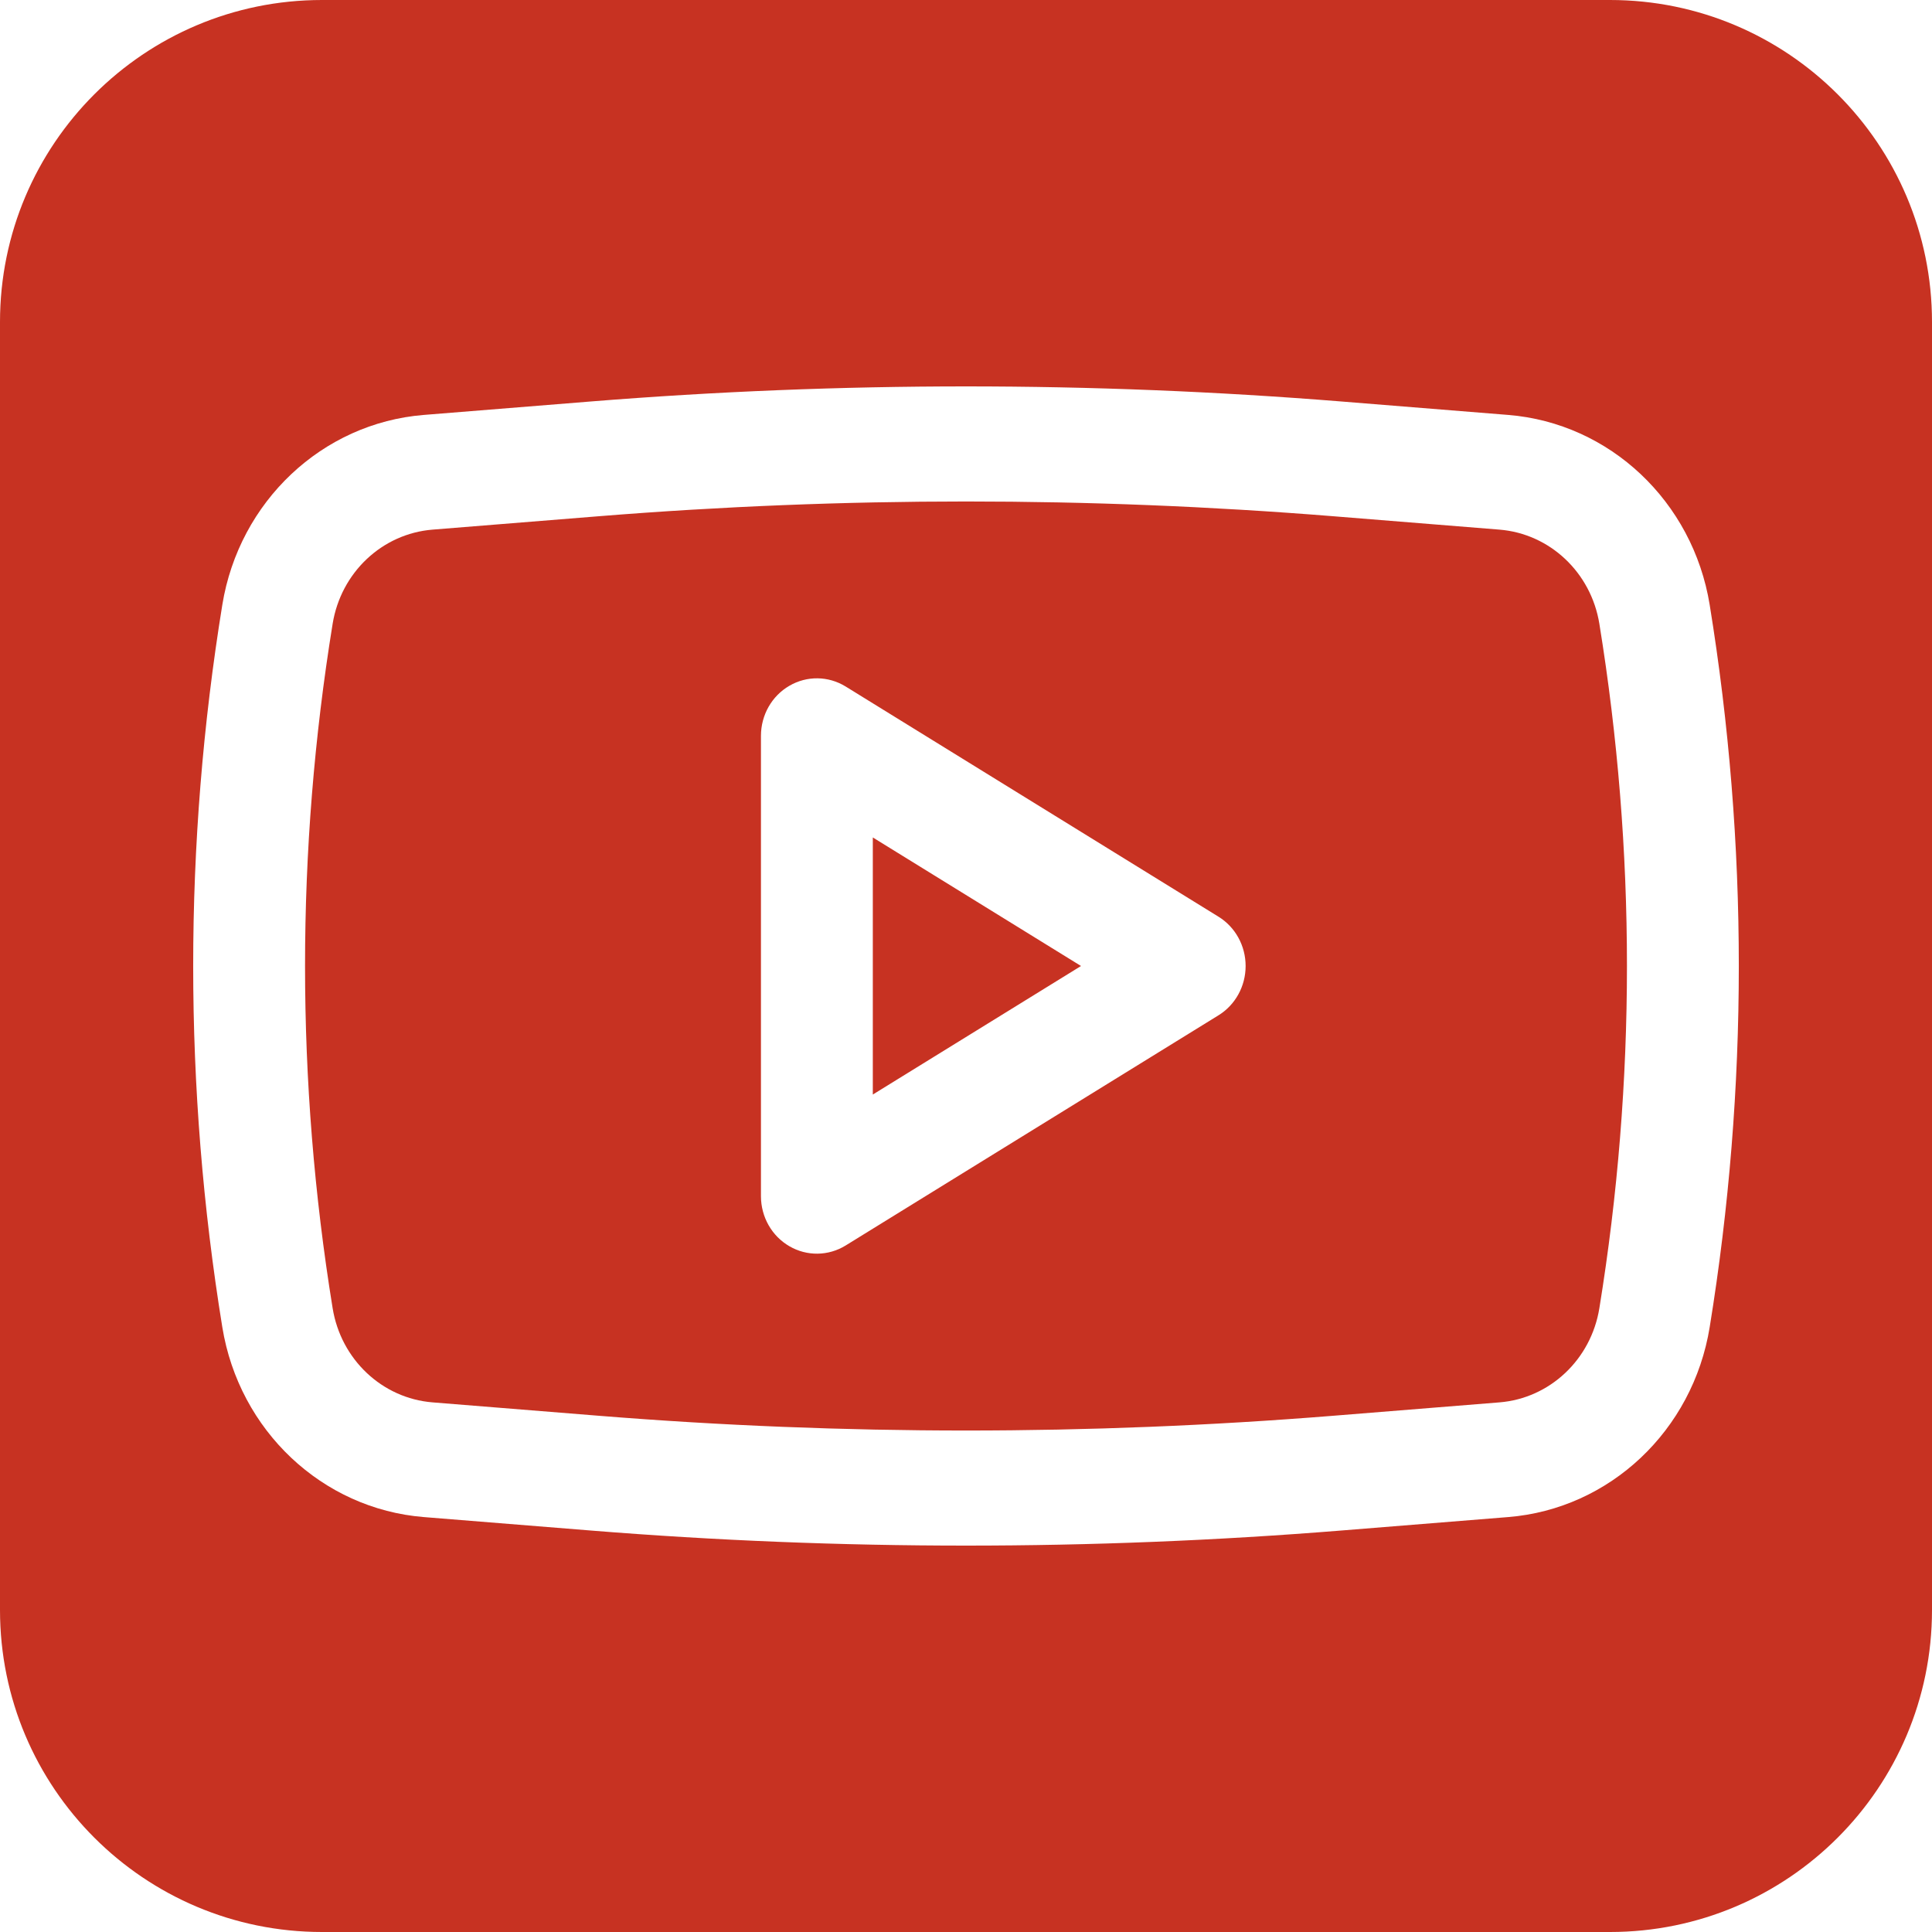 <?xml version="1.0" encoding="UTF-8"?> <svg xmlns="http://www.w3.org/2000/svg" width="30" height="30" viewBox="0 0 30 30" fill="none"> <path fill-rule="evenodd" clip-rule="evenodd" d="M5 0C2.239 0 0 2.239 0 5V25C0 27.761 2.239 30 5 30H25C27.761 30 30 27.761 30 25V5C30 2.239 27.761 0 25 0H5ZM9.175 6.234C13.053 5.922 16.947 5.922 20.825 6.234L23.419 6.443C24.996 6.57 26.287 7.786 26.548 9.392C27.151 13.105 27.151 16.895 26.548 20.608C26.287 22.214 24.996 23.43 23.419 23.557L20.825 23.766C16.947 24.078 13.053 24.078 9.175 23.766L6.581 23.557C5.004 23.43 3.713 22.214 3.452 20.608C2.849 16.895 2.849 13.105 3.452 9.392C3.713 7.786 5.004 6.57 6.581 6.443L9.175 6.234ZM20.689 8.015C16.902 7.711 13.098 7.711 9.311 8.015L6.717 8.224C5.934 8.287 5.294 8.89 5.165 9.687C4.594 13.204 4.594 16.796 5.165 20.313C5.294 21.11 5.934 21.713 6.717 21.776L9.311 21.985C13.098 22.289 16.902 22.289 20.689 21.985L23.283 21.776C24.066 21.713 24.706 21.11 24.835 20.313C25.406 16.796 25.406 13.204 24.835 9.687C24.706 8.89 24.066 8.287 23.283 8.224L20.689 8.015ZM12.257 10.649C12.529 10.49 12.863 10.495 13.131 10.66L18.92 14.234C19.182 14.395 19.342 14.686 19.342 15C19.342 15.314 19.182 15.605 18.92 15.766L13.131 19.34C12.863 19.505 12.529 19.51 12.257 19.351C11.984 19.193 11.816 18.896 11.816 18.574V11.426C11.816 11.104 11.984 10.807 12.257 10.649ZM13.553 16.996L16.786 15L13.553 13.004V16.996Z" fill="#C73222"></path> </svg> 